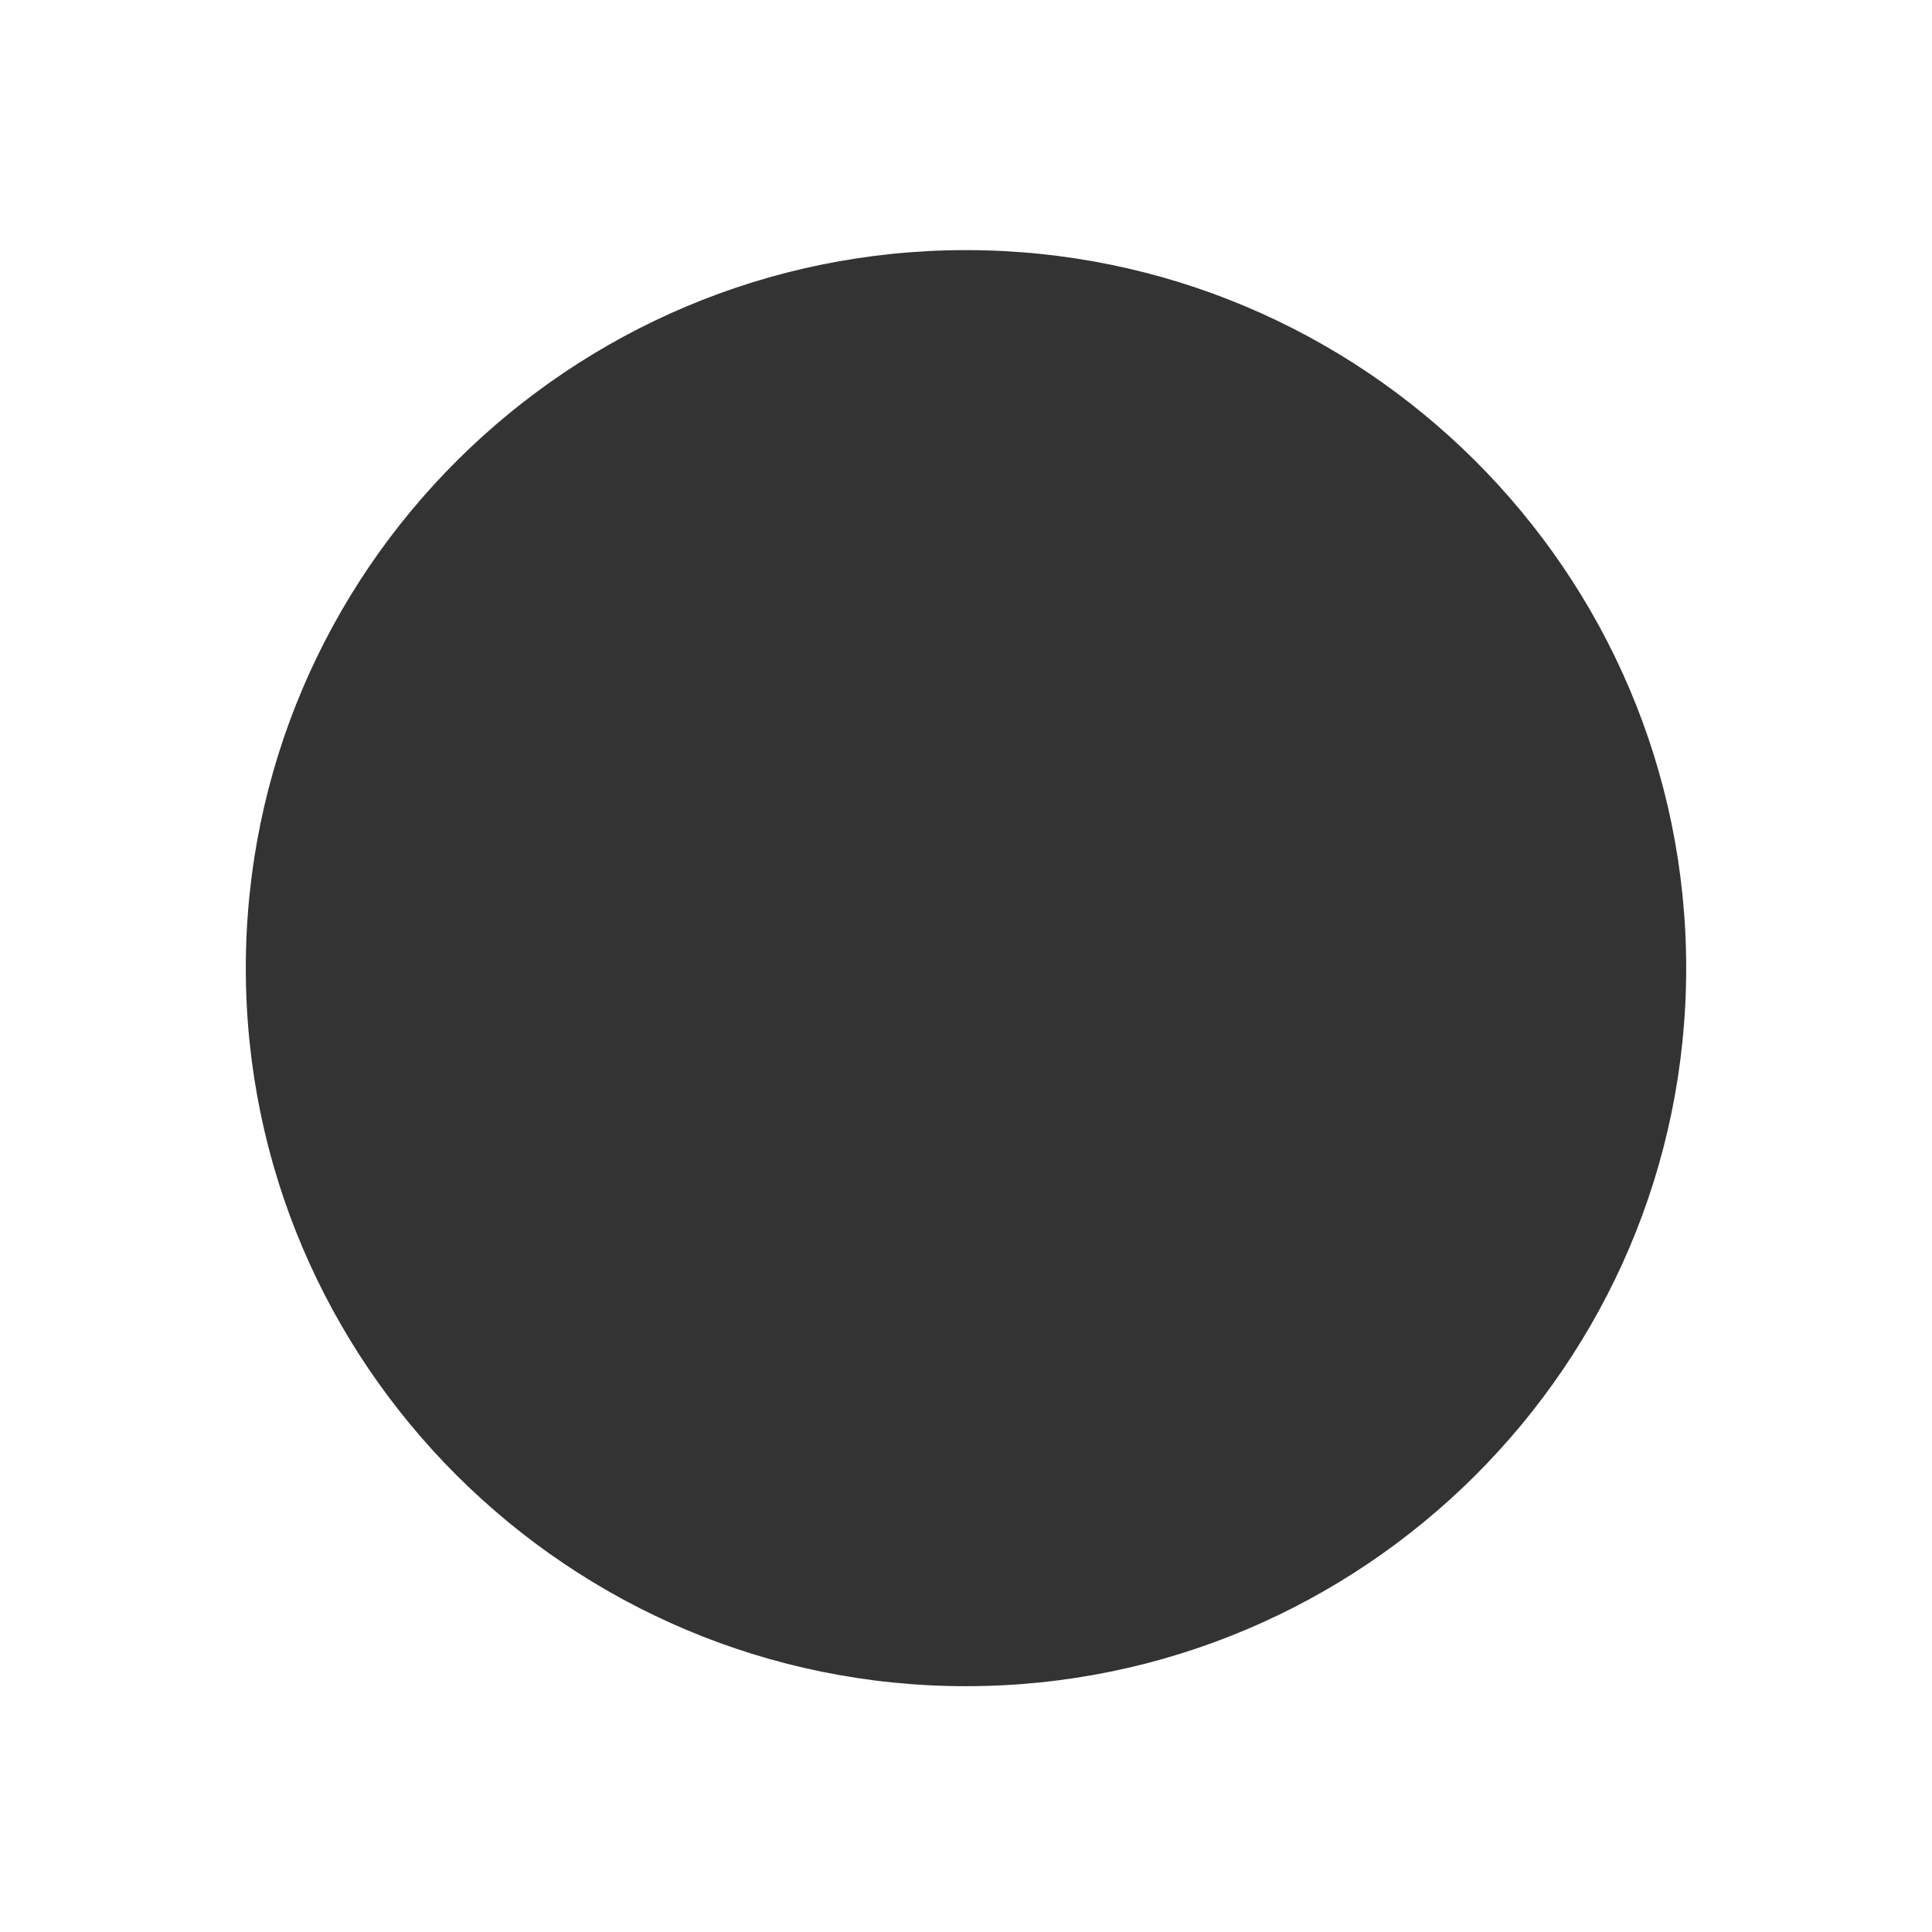 <svg width="61" height="61" viewBox="0 0 61 61" fill="none" xmlns="http://www.w3.org/2000/svg">
<rect x="0" y="0" width="61" height="61" fill="#333333" stroke="none"/>
<path fill-rule="evenodd" clip-rule="evenodd" d="M61 0H0V61H61V0ZM53.239 30.568C53.239 18.047 43.021 7.897 30.5 7.897C17.979 7.897 7.761 18.047 7.761 30.568C7.761 43.089 17.979 53.239 30.5 53.239C43.021 53.239 53.239 43.089 53.239 30.568Z" fill="white"/>
</svg>
